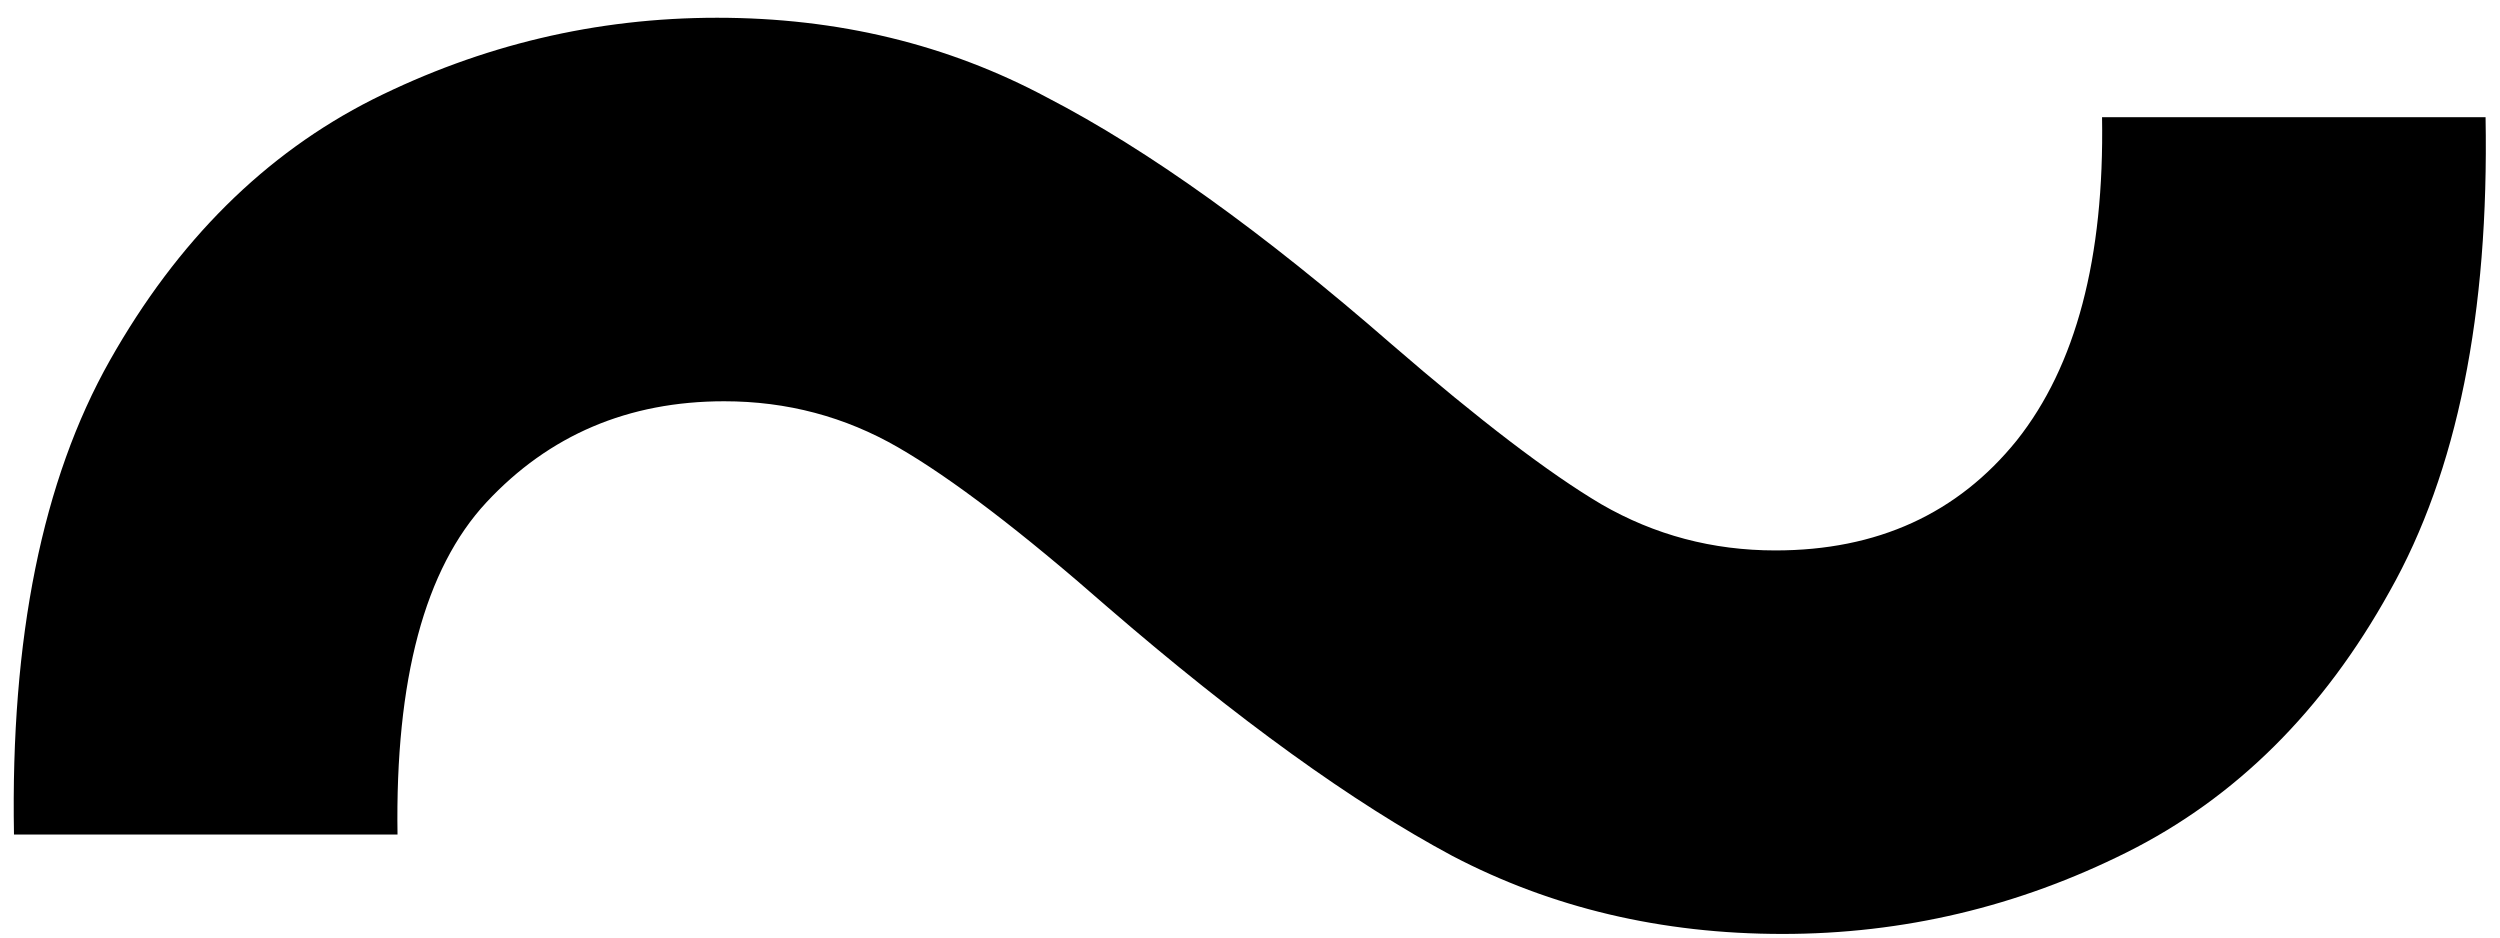 <svg width="128" height="48" viewBox="0 0 128 48" fill="none" xmlns="http://www.w3.org/2000/svg"><path d="M.716 42.727C.534 32.667 2.17 24.576 5.625 18.454 9.08 12.333 13.564 7.879 19.079 5.091 24.655 2.303 30.534.909 36.716.909S48.534 2.273 53.625 5c5.152 2.667 11.03 6.879 17.636 12.636C75.746 21.515 79.322 24.242 81.989 25.818 84.716 27.394 87.686 28.182 90.898 28.182 96.11 28.182 100.231 26.303 103.261 22.546 106.292 18.727 107.746 13.212 107.625 6h19.636C127.443 16.061 125.807 24.151 122.352 30.273 118.958 36.394 114.473 40.849 108.898 43.636 103.322 46.424 97.443 47.818 91.261 47.818c-6.182.0-11.818-1.333-16.909-4C69.261 41.091 63.383 36.849 56.716 31.091c-4.424-3.879-8-6.606-10.727-8.182-2.727-1.576-5.697-2.364-8.909-2.364C32.17 20.546 28.11 22.273 24.898 25.727c-3.151 3.394-4.667 9.061-4.545 17H.716z" fill="#000"/></svg>